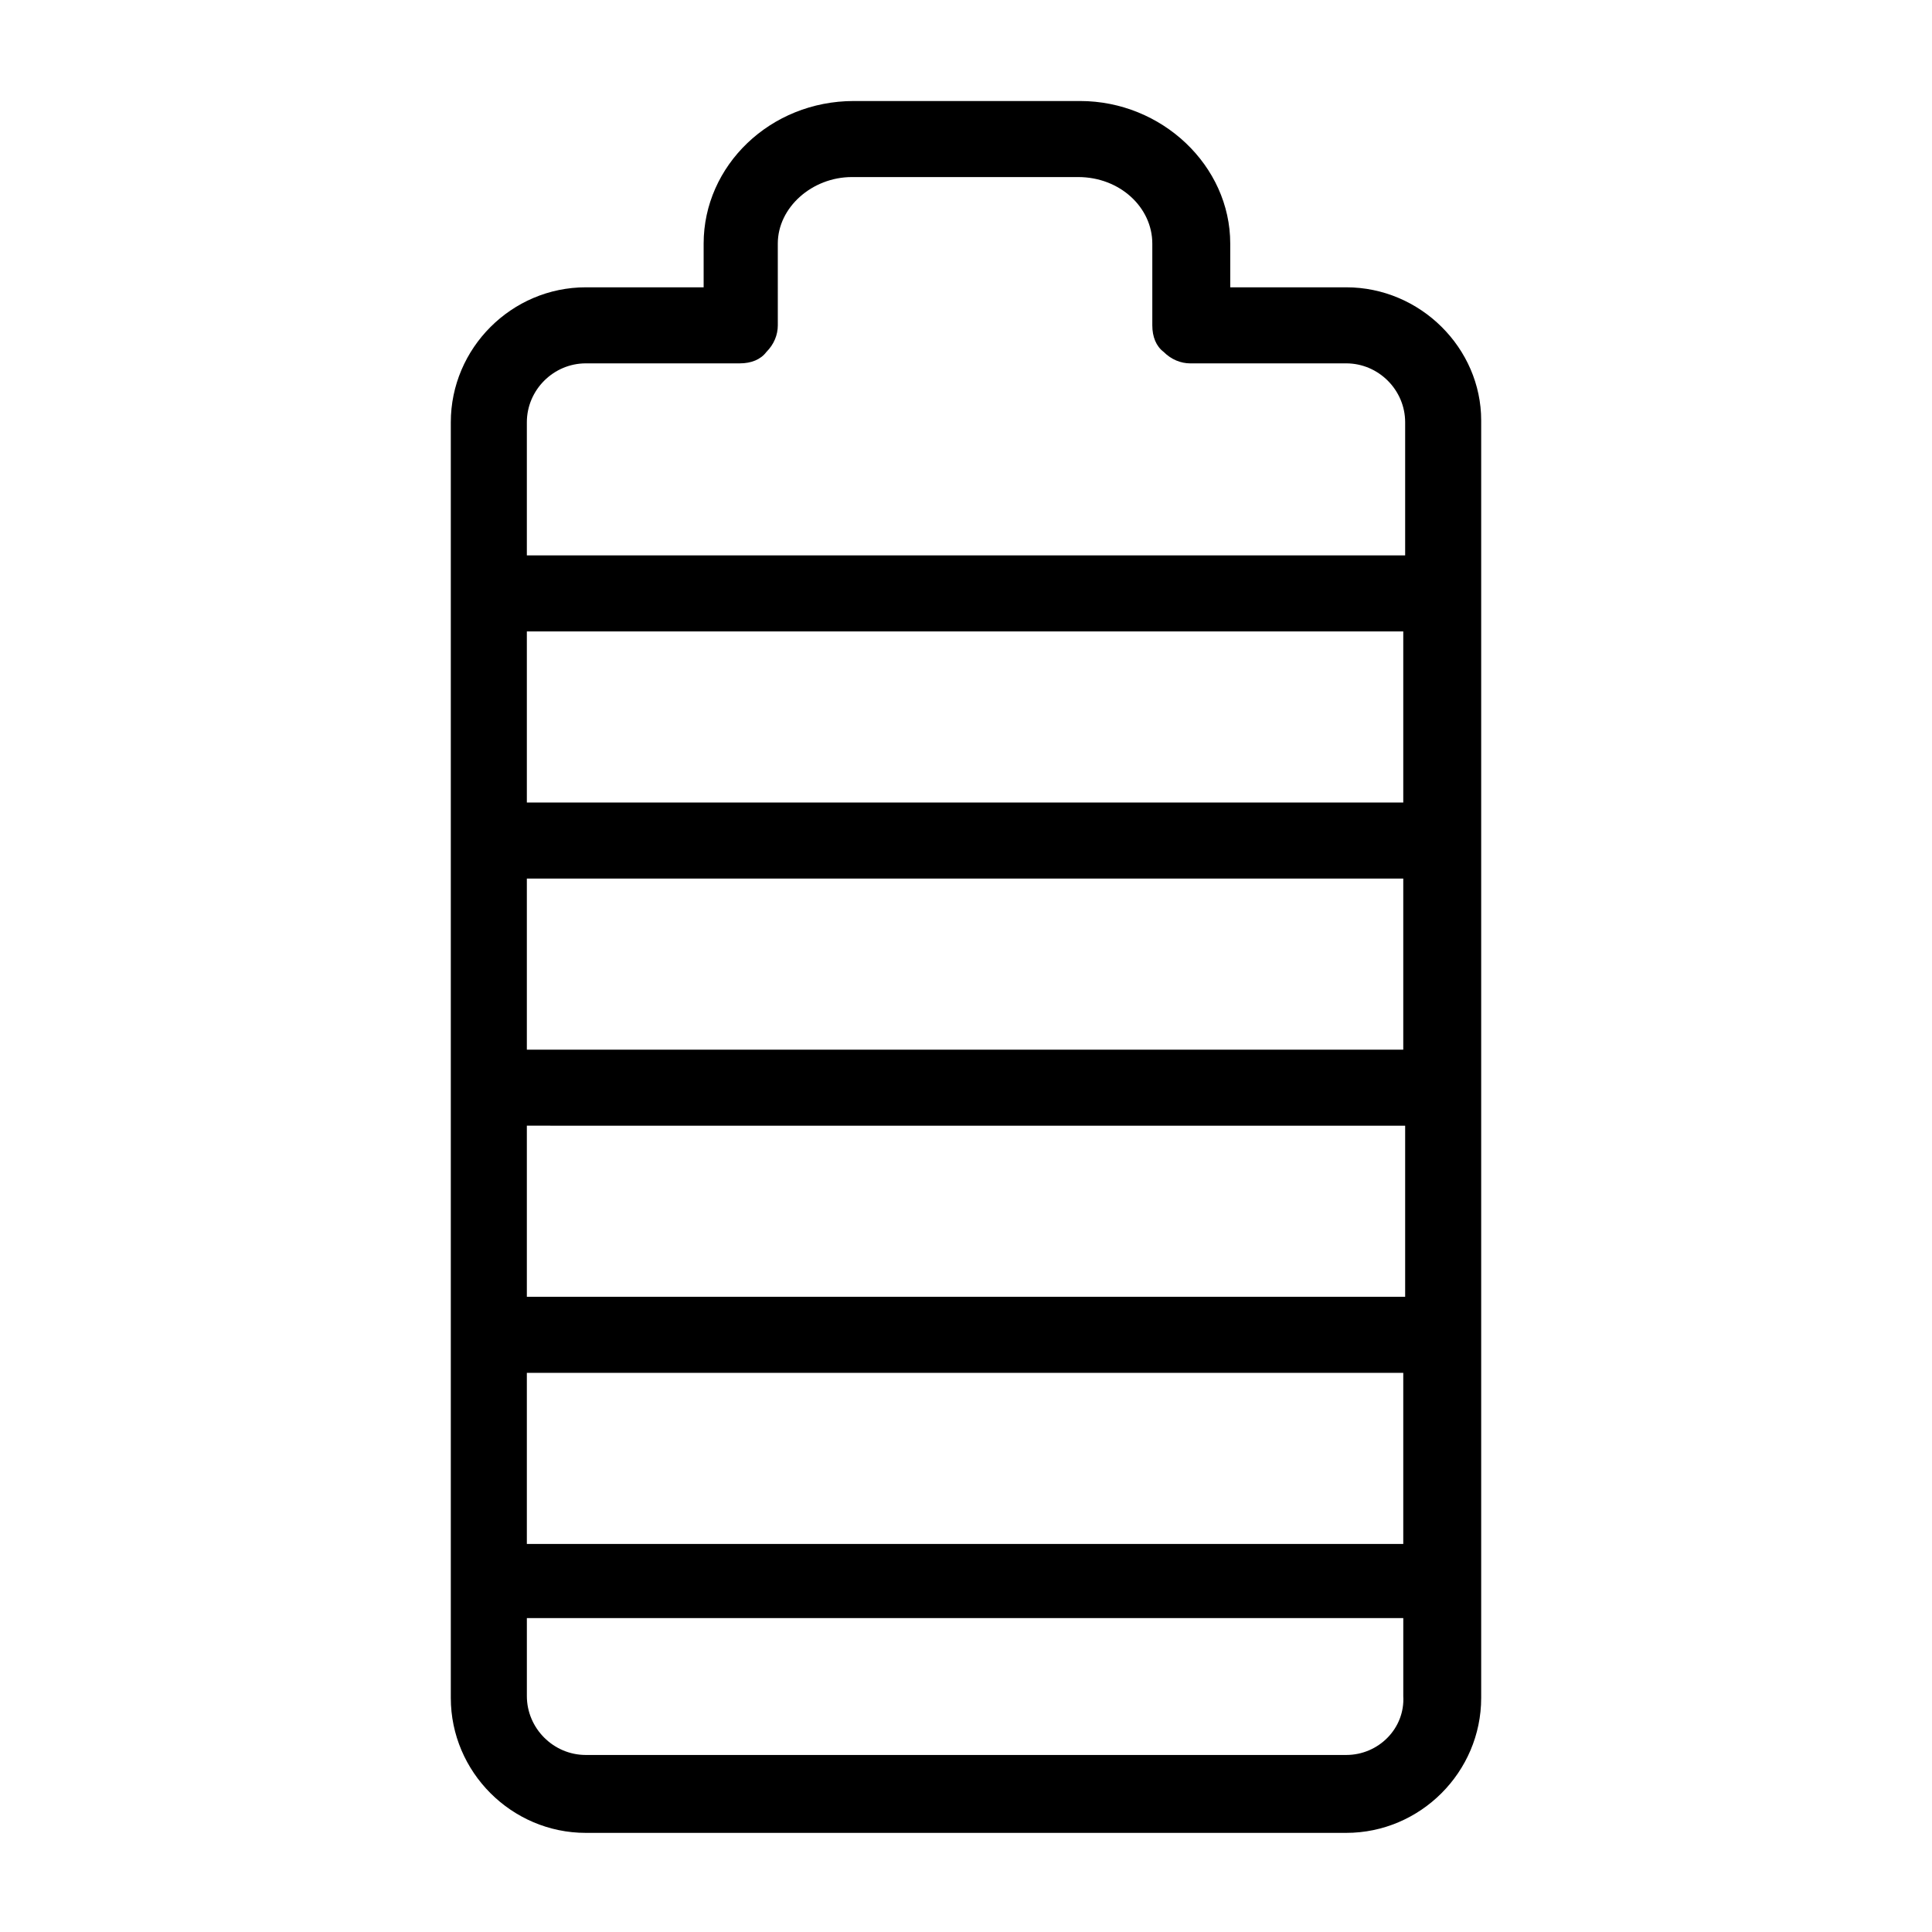<?xml version="1.0" encoding="UTF-8"?>
<!-- Uploaded to: ICON Repo, www.svgrepo.com, Generator: ICON Repo Mixer Tools -->
<svg fill="#000000" width="800px" height="800px" version="1.1" viewBox="144 144 512 512" xmlns="http://www.w3.org/2000/svg">
 <path d="m500.76 220.14h-30.73l-0.004-11.586c0-20.656-18.137-37.785-39.801-37.785h-59.953c-22.168 0-39.801 17.129-39.801 37.785v11.586h-31.234c-19.648 0-35.77 16.121-35.77 35.77v338.05c0 19.648 16.121 35.77 35.77 35.77h201.52c19.648 0 35.77-16.121 35.77-35.77v-338.55c0-19.145-16.121-35.27-35.77-35.27zm-217.14 202.03v-45.344h232.26v45.344zm232.76 20.152v45.344l-232.76-0.004v-45.344zm-232.76-85.648v-45.344h232.26v45.344zm0 151.14h232.26v45.344h-232.26zm15.621-267.52h40.809c3.023 0 5.543-1.008 7.055-3.023 2.016-2.016 3.023-4.535 3.023-7.055l-0.004-21.66c0-9.574 9.07-17.633 19.648-17.633h59.953c11.082 0 19.648 8.062 19.648 17.633v21.664c0 3.023 1.008 5.543 3.023 7.055 2.016 2.016 4.535 3.023 7.055 3.023l41.312-0.004c8.566 0 15.617 7.055 15.617 15.617v35.266l-232.76 0.004v-35.266c0-8.566 7.055-15.621 15.621-15.621zm201.52 368.79h-201.52c-8.566 0-15.617-7.055-15.617-15.617v-20.656h232.26v20.656c0.5 8.566-6.555 15.617-15.117 15.617z"/>
</svg>